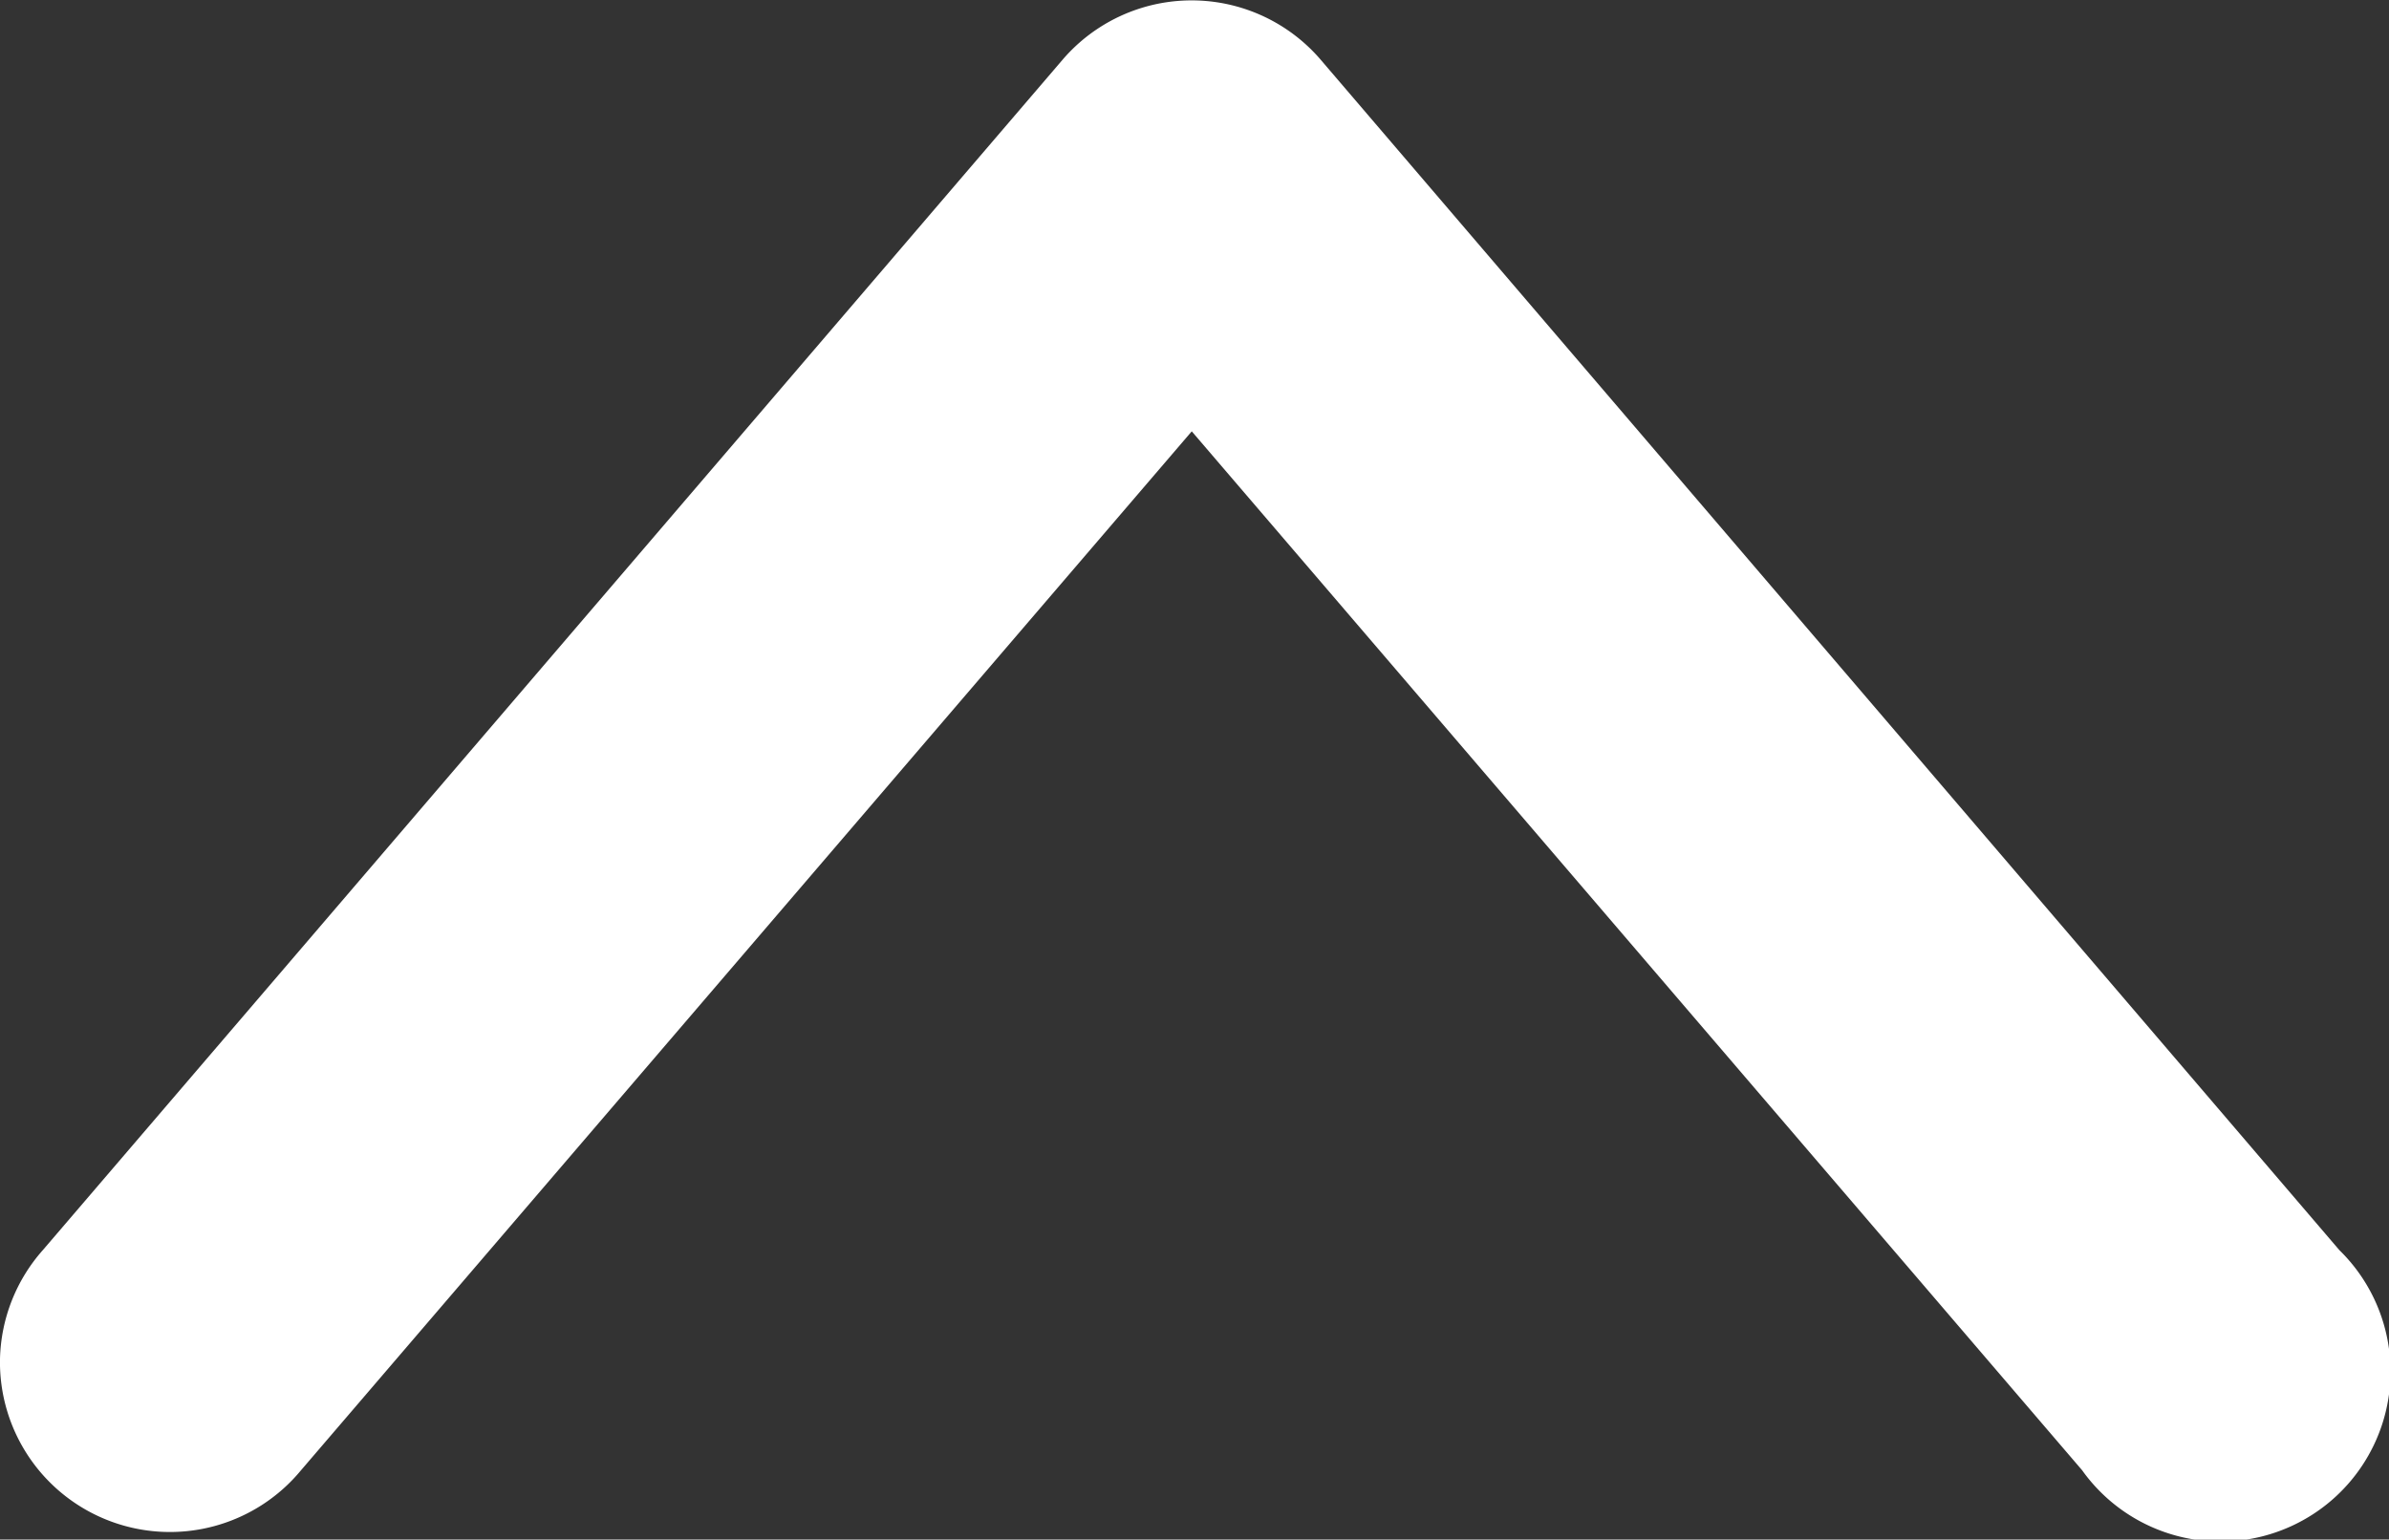 <svg xmlns="http://www.w3.org/2000/svg" width="20" height="12.892" viewBox="0 0 20 12.892">
  <rect x="0" y="0" width="20" height="12.892" fill="#333333" stroke="none"/>
  <path id="path9429" d="M3.492,291.965a1.423,1.423,0,0,0-.936,2.52l8.7,7.457-8.7,7.454A1.423,1.423,0,1,0,4.4,311.549l9.966-8.526a1.423,1.423,0,0,0,0-2.164L4.4,292.324a1.423,1.423,0,0,0-.911-.359Z" transform="translate(-291.965 14.868) rotate(-90)" fill="#fff"/>
</svg>
